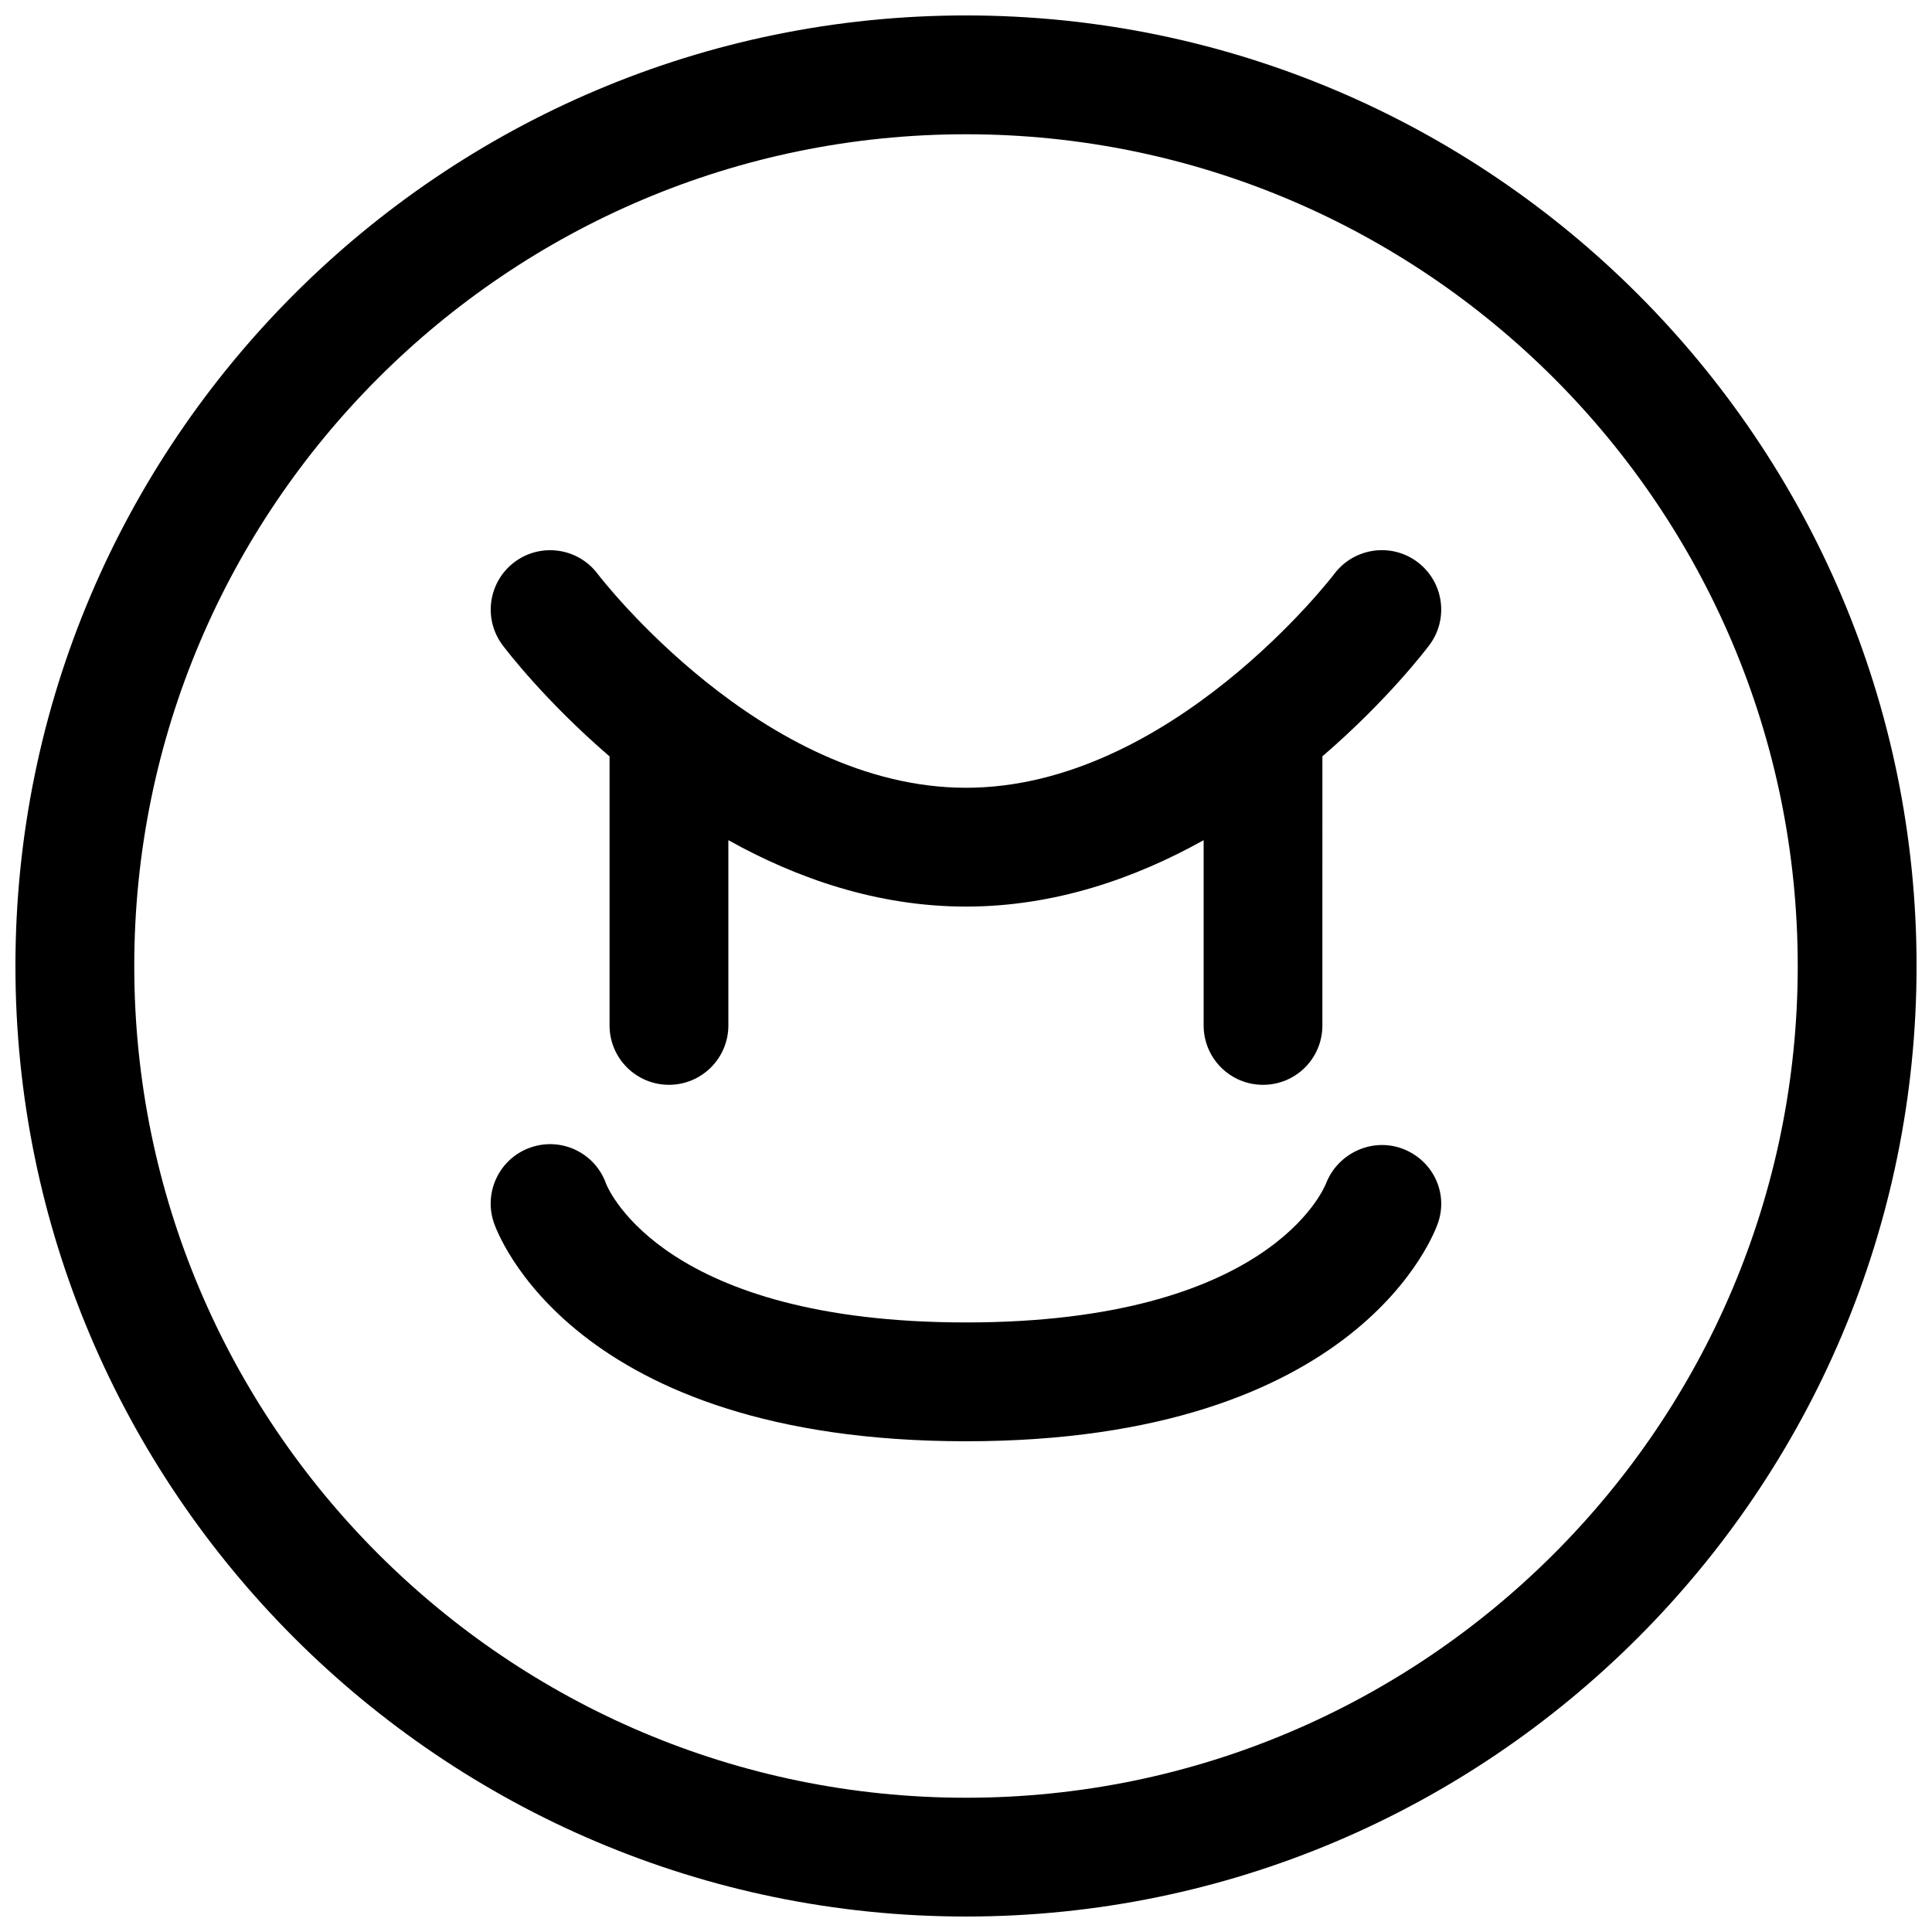<?xml version="1.0" encoding="UTF-8"?>
<!-- Uploaded to: ICON Repo, www.svgrepo.com, Generator: ICON Repo Mixer Tools -->
<svg width="800px" height="800px" version="1.1" viewBox="144 144 512 512" xmlns="http://www.w3.org/2000/svg">
 <defs>
  <clipPath id="a">
   <path d="m148.09 148.09h503.81v503.81h-503.81z"/>
  </clipPath>
 </defs>
 <g clip-path="url(#a)">
  <path d="m400 651.9c-138.89 0-251.91-113.01-251.91-251.9 0-138.89 113.01-251.91 251.91-251.91s251.91 113.01 251.91 251.91c-0.004 138.89-113.02 251.9-251.91 251.9zm0-472.32c-121.55 0-220.42 98.871-220.42 220.42 0 121.54 98.871 220.42 220.42 220.42 121.54 0 220.42-98.871 220.42-220.42-0.004-121.55-98.875-220.42-220.42-220.42zm0 346.37c-104.62 0-124.35-55.625-125.15-58-2.754-8.25 1.699-17.176 9.949-19.918 8.188-2.738 16.957 1.621 19.805 9.637 0.836 2.078 15.934 36.793 95.395 36.793 80.152 0 94.793-35.312 95.41-36.824 3.086-7.949 12.027-12.172 20.074-9.289 8.047 2.914 12.359 11.492 9.652 19.602-0.793 2.379-20.52 58-125.14 58zm78.719-94.461c-8.707 0-15.742-7.039-15.742-15.742v-49.09c-18.059 10.074-39.426 17.598-62.977 17.598-23.555 0-44.918-7.527-62.977-17.602v49.09c0 8.707-7.055 15.742-15.742 15.742-8.691 0-15.742-7.039-15.742-15.742v-71.289c-17.145-14.754-27.41-28.23-28.34-29.473-5.211-6.941-3.809-16.781 3.133-22.012 6.926-5.211 16.801-3.84 22.043 3.102 0.418 0.57 43.465 56.695 97.625 56.695s97.203-56.129 97.629-56.711c5.227-6.91 15.098-8.328 22.027-3.102 6.941 5.227 8.344 15.066 3.133 22.012-0.93 1.242-11.195 14.719-28.34 29.473l-0.004 71.305c0.016 8.707-7.019 15.746-15.727 15.746z"/>
 </g>
</svg>